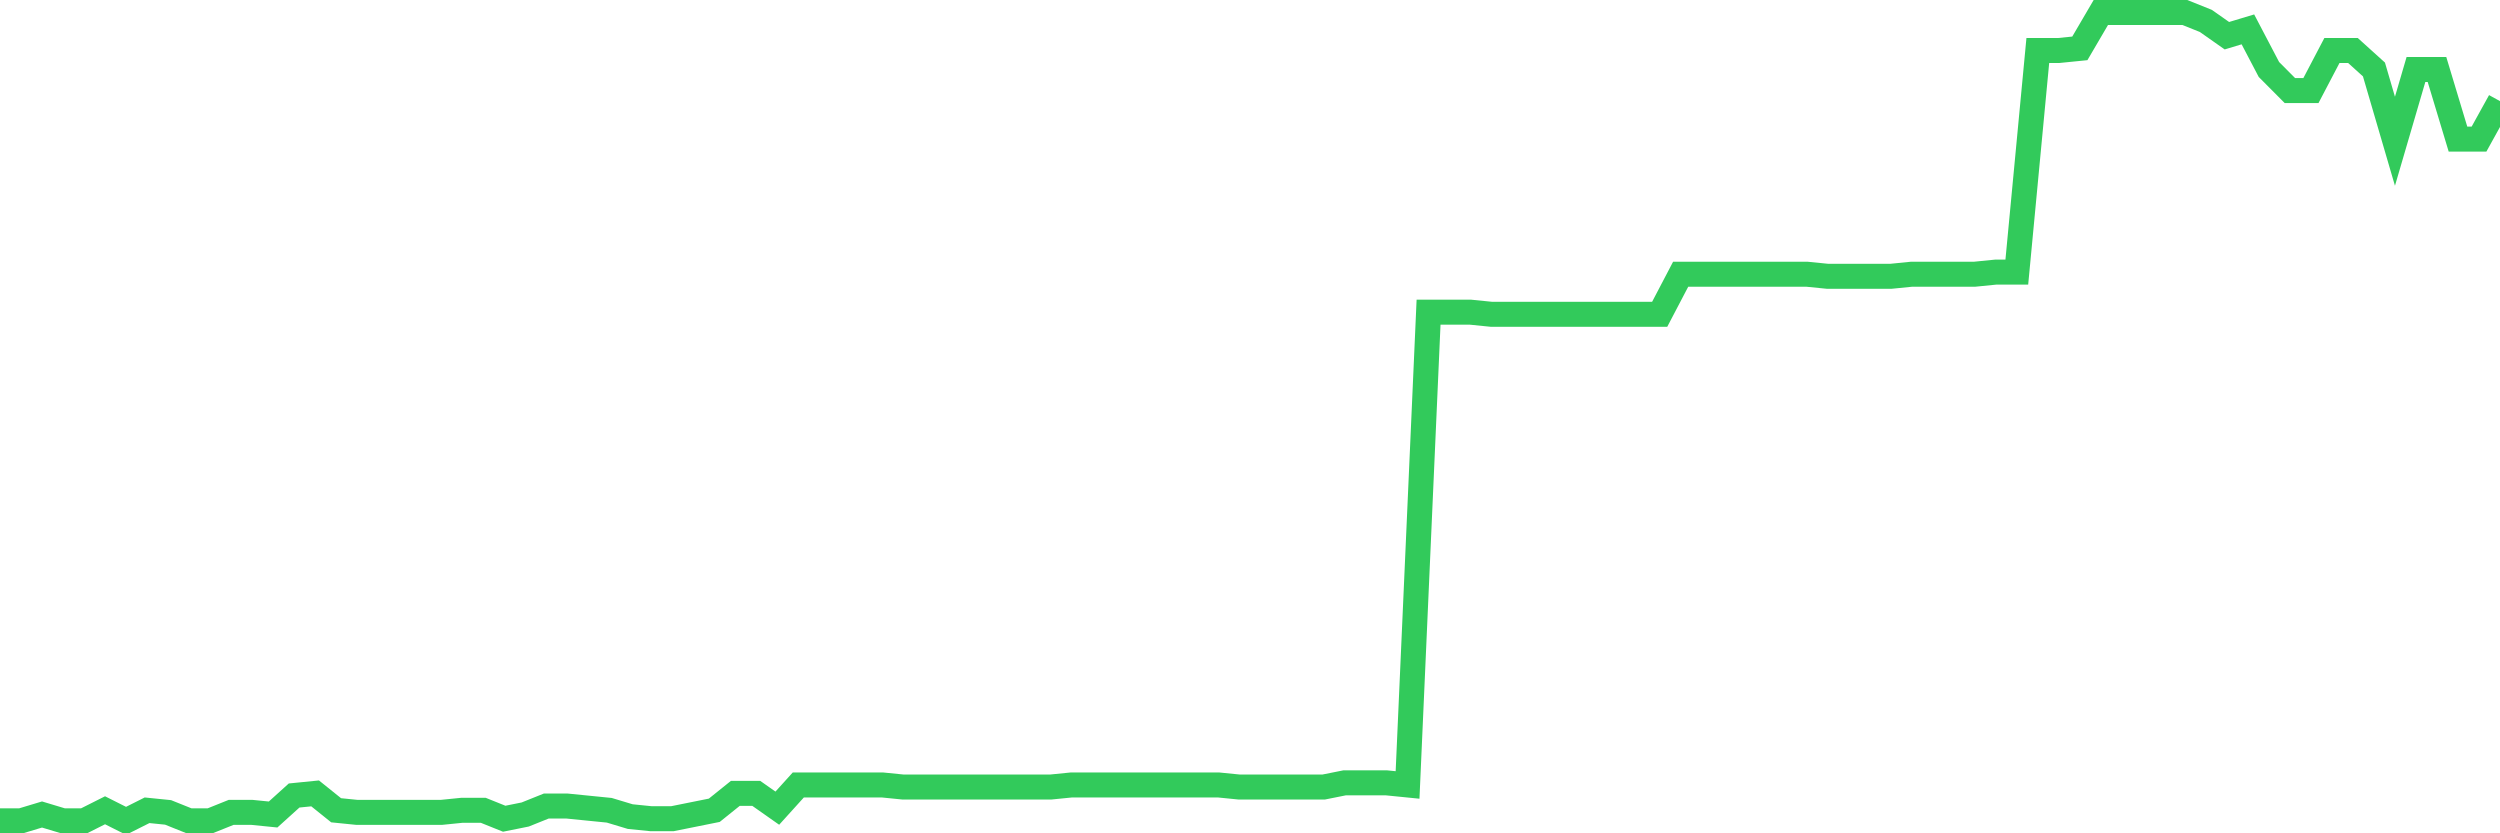 <svg
  xmlns="http://www.w3.org/2000/svg"
  xmlns:xlink="http://www.w3.org/1999/xlink"
  width="120"
  height="40"
  viewBox="0 0 120 40"
  preserveAspectRatio="none"
>
  <polyline
    points="0,39.4 1.008,39.4 2.017,39.096 3.025,39.4 4.034,39.4 5.042,38.893 6.05,39.4 7.059,38.893 8.067,38.995 9.076,39.4 10.084,39.4 11.092,38.995 12.101,38.995 13.109,39.096 14.118,38.184 15.126,38.083 16.134,38.893 17.143,38.995 18.151,38.995 19.16,38.995 20.168,38.995 21.176,38.995 22.185,38.893 23.193,38.893 24.202,39.299 25.21,39.096 26.218,38.691 27.227,38.691 28.235,38.792 29.244,38.893 30.252,39.197 31.261,39.299 32.269,39.299 33.277,39.096 34.286,38.893 35.294,38.083 36.303,38.083 37.311,38.792 38.319,37.678 39.328,37.678 40.336,37.678 41.345,37.678 42.353,37.678 43.361,37.779 44.37,37.779 45.378,37.779 46.387,37.779 47.395,37.779 48.403,37.779 49.412,37.779 50.42,37.779 51.429,37.678 52.437,37.678 53.445,37.678 54.454,37.678 55.462,37.678 56.471,37.678 57.479,37.678 58.487,37.678 59.496,37.779 60.504,37.779 61.513,37.779 62.521,37.779 63.529,37.779 64.538,37.577 65.546,37.577 66.555,37.577 67.563,37.678 68.571,14.985 69.58,14.985 70.588,14.985 71.597,15.087 72.605,15.087 73.613,15.087 74.622,15.087 75.63,15.087 76.639,15.087 77.647,15.087 78.655,15.087 79.664,15.087 80.672,13.162 81.681,13.162 82.689,13.162 83.697,13.162 84.706,13.162 85.714,13.162 86.723,13.162 87.731,13.263 88.739,13.263 89.748,13.263 90.756,13.263 91.765,13.162 92.773,13.162 93.782,13.162 94.79,13.162 95.798,13.061 96.807,13.061 97.815,2.423 98.824,2.423 99.832,2.322 100.84,0.6 101.849,0.6 102.857,0.6 103.866,0.6 104.874,0.6 105.882,1.005 106.891,1.714 107.899,1.41 108.908,3.335 109.916,4.348 110.924,4.348 111.933,2.423 112.941,2.423 113.95,3.335 114.958,6.78 115.966,3.335 116.975,3.335 117.983,6.678 118.992,6.678 120,4.855"
    fill="none"
    stroke="#32ca5b"
    stroke-width="1.2"
  >
  </polyline>
</svg>